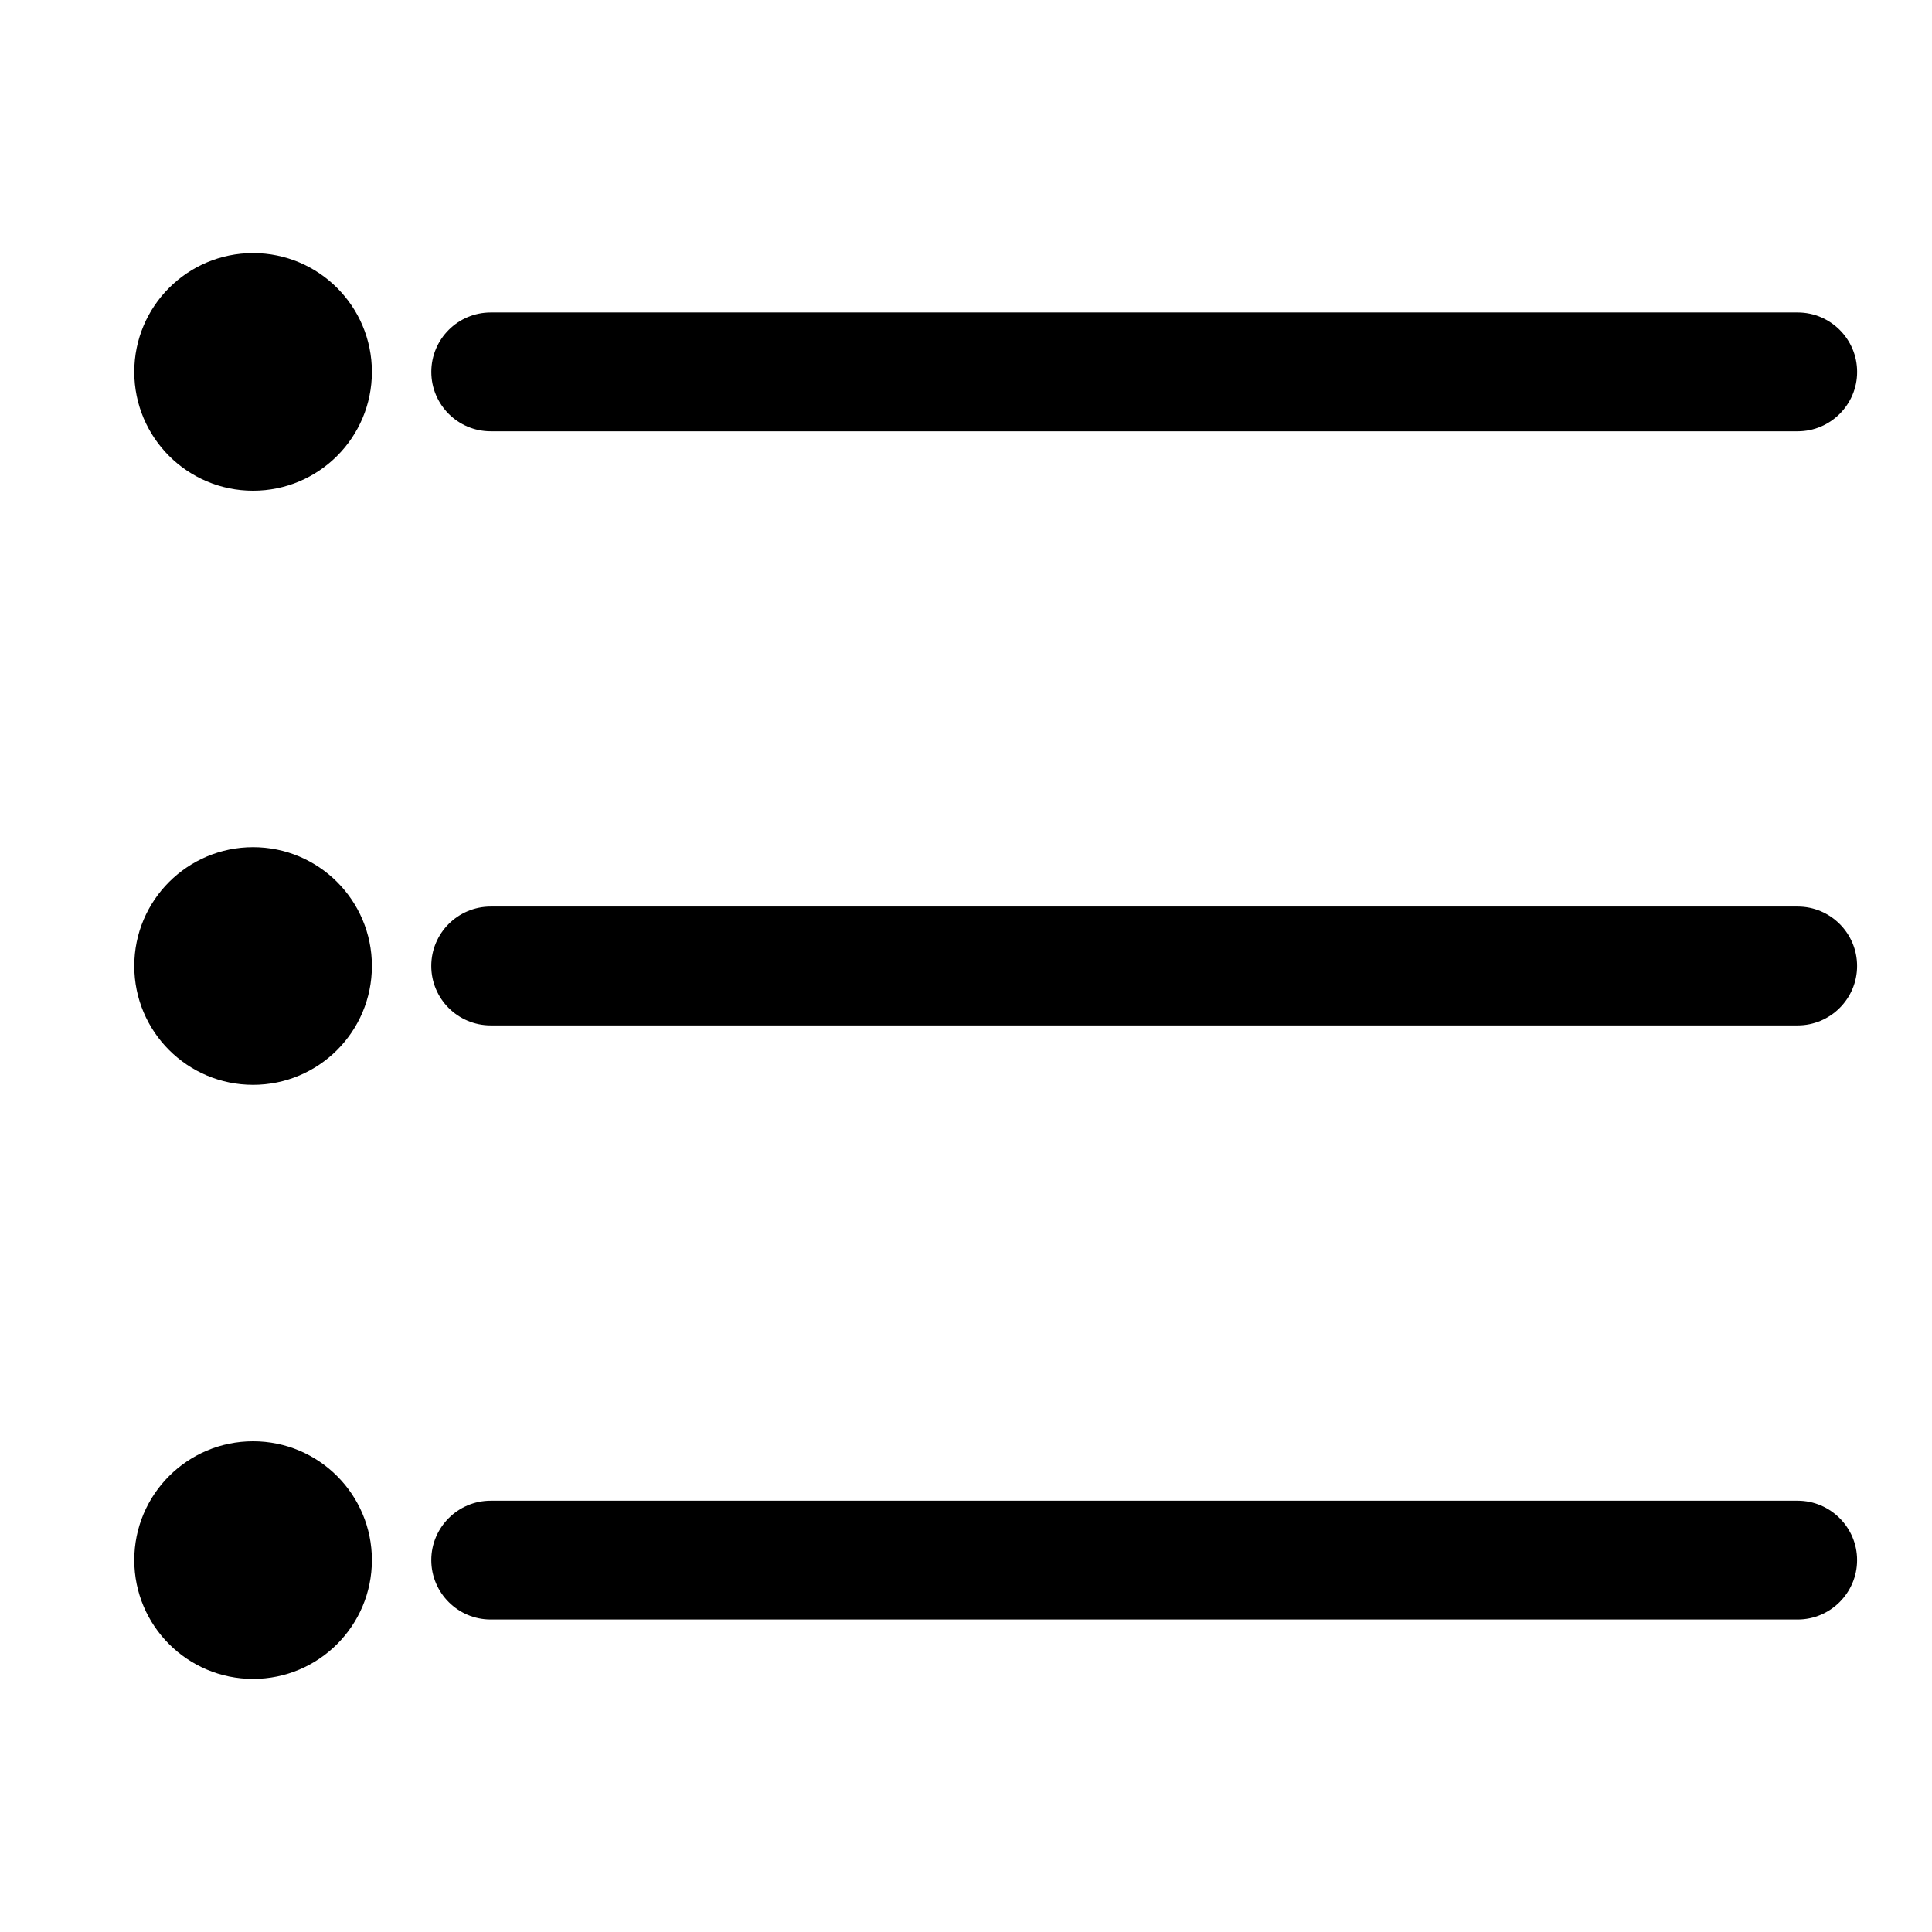 <?xml version="1.0" encoding="UTF-8"?>
<!-- Uploaded to: ICON Repo, www.iconrepo.com, Generator: ICON Repo Mixer Tools -->
<svg fill="#000000" width="800px" height="800px" version="1.1" viewBox="144 144 512 512" xmlns="http://www.w3.org/2000/svg">
 <g>
  <path d="m274.05 258.3h346.37c8.66 0 15.742-7.055 15.742-15.742 0.004-8.691-7.082-15.746-15.742-15.746h-346.37c-8.691 0-15.746 7.055-15.746 15.746s7.055 15.742 15.746 15.742z"/>
  <path d="m620.41 384.25h-346.37c-8.691 0-15.746 7.055-15.746 15.746 0 8.688 7.055 15.742 15.746 15.742h346.37c8.66 0 15.742-7.055 15.742-15.742 0.004-8.691-7.082-15.746-15.742-15.746z"/>
  <path d="m620.41 541.7h-346.37c-8.691 0-15.742 7.086-15.742 15.742 0 8.66 7.055 15.742 15.742 15.742h346.37c8.66 0 15.742-7.086 15.742-15.742 0.004-8.656-7.082-15.742-15.742-15.742z"/>
  <path d="m242.56 242.56c0 17.391-14.098 31.488-31.488 31.488-17.391 0-31.488-14.098-31.488-31.488s14.098-31.488 31.488-31.488c17.391 0 31.488 14.098 31.488 31.488"/>
  <path d="m242.56 400c0 17.391-14.098 31.488-31.488 31.488-17.391 0-31.488-14.098-31.488-31.488s14.098-31.488 31.488-31.488c17.391 0 31.488 14.098 31.488 31.488"/>
  <path d="m242.56 557.44c0 17.391-14.098 31.488-31.488 31.488-17.391 0-31.488-14.098-31.488-31.488s14.098-31.488 31.488-31.488c17.391 0 31.488 14.098 31.488 31.488"/>
 </g>
</svg>